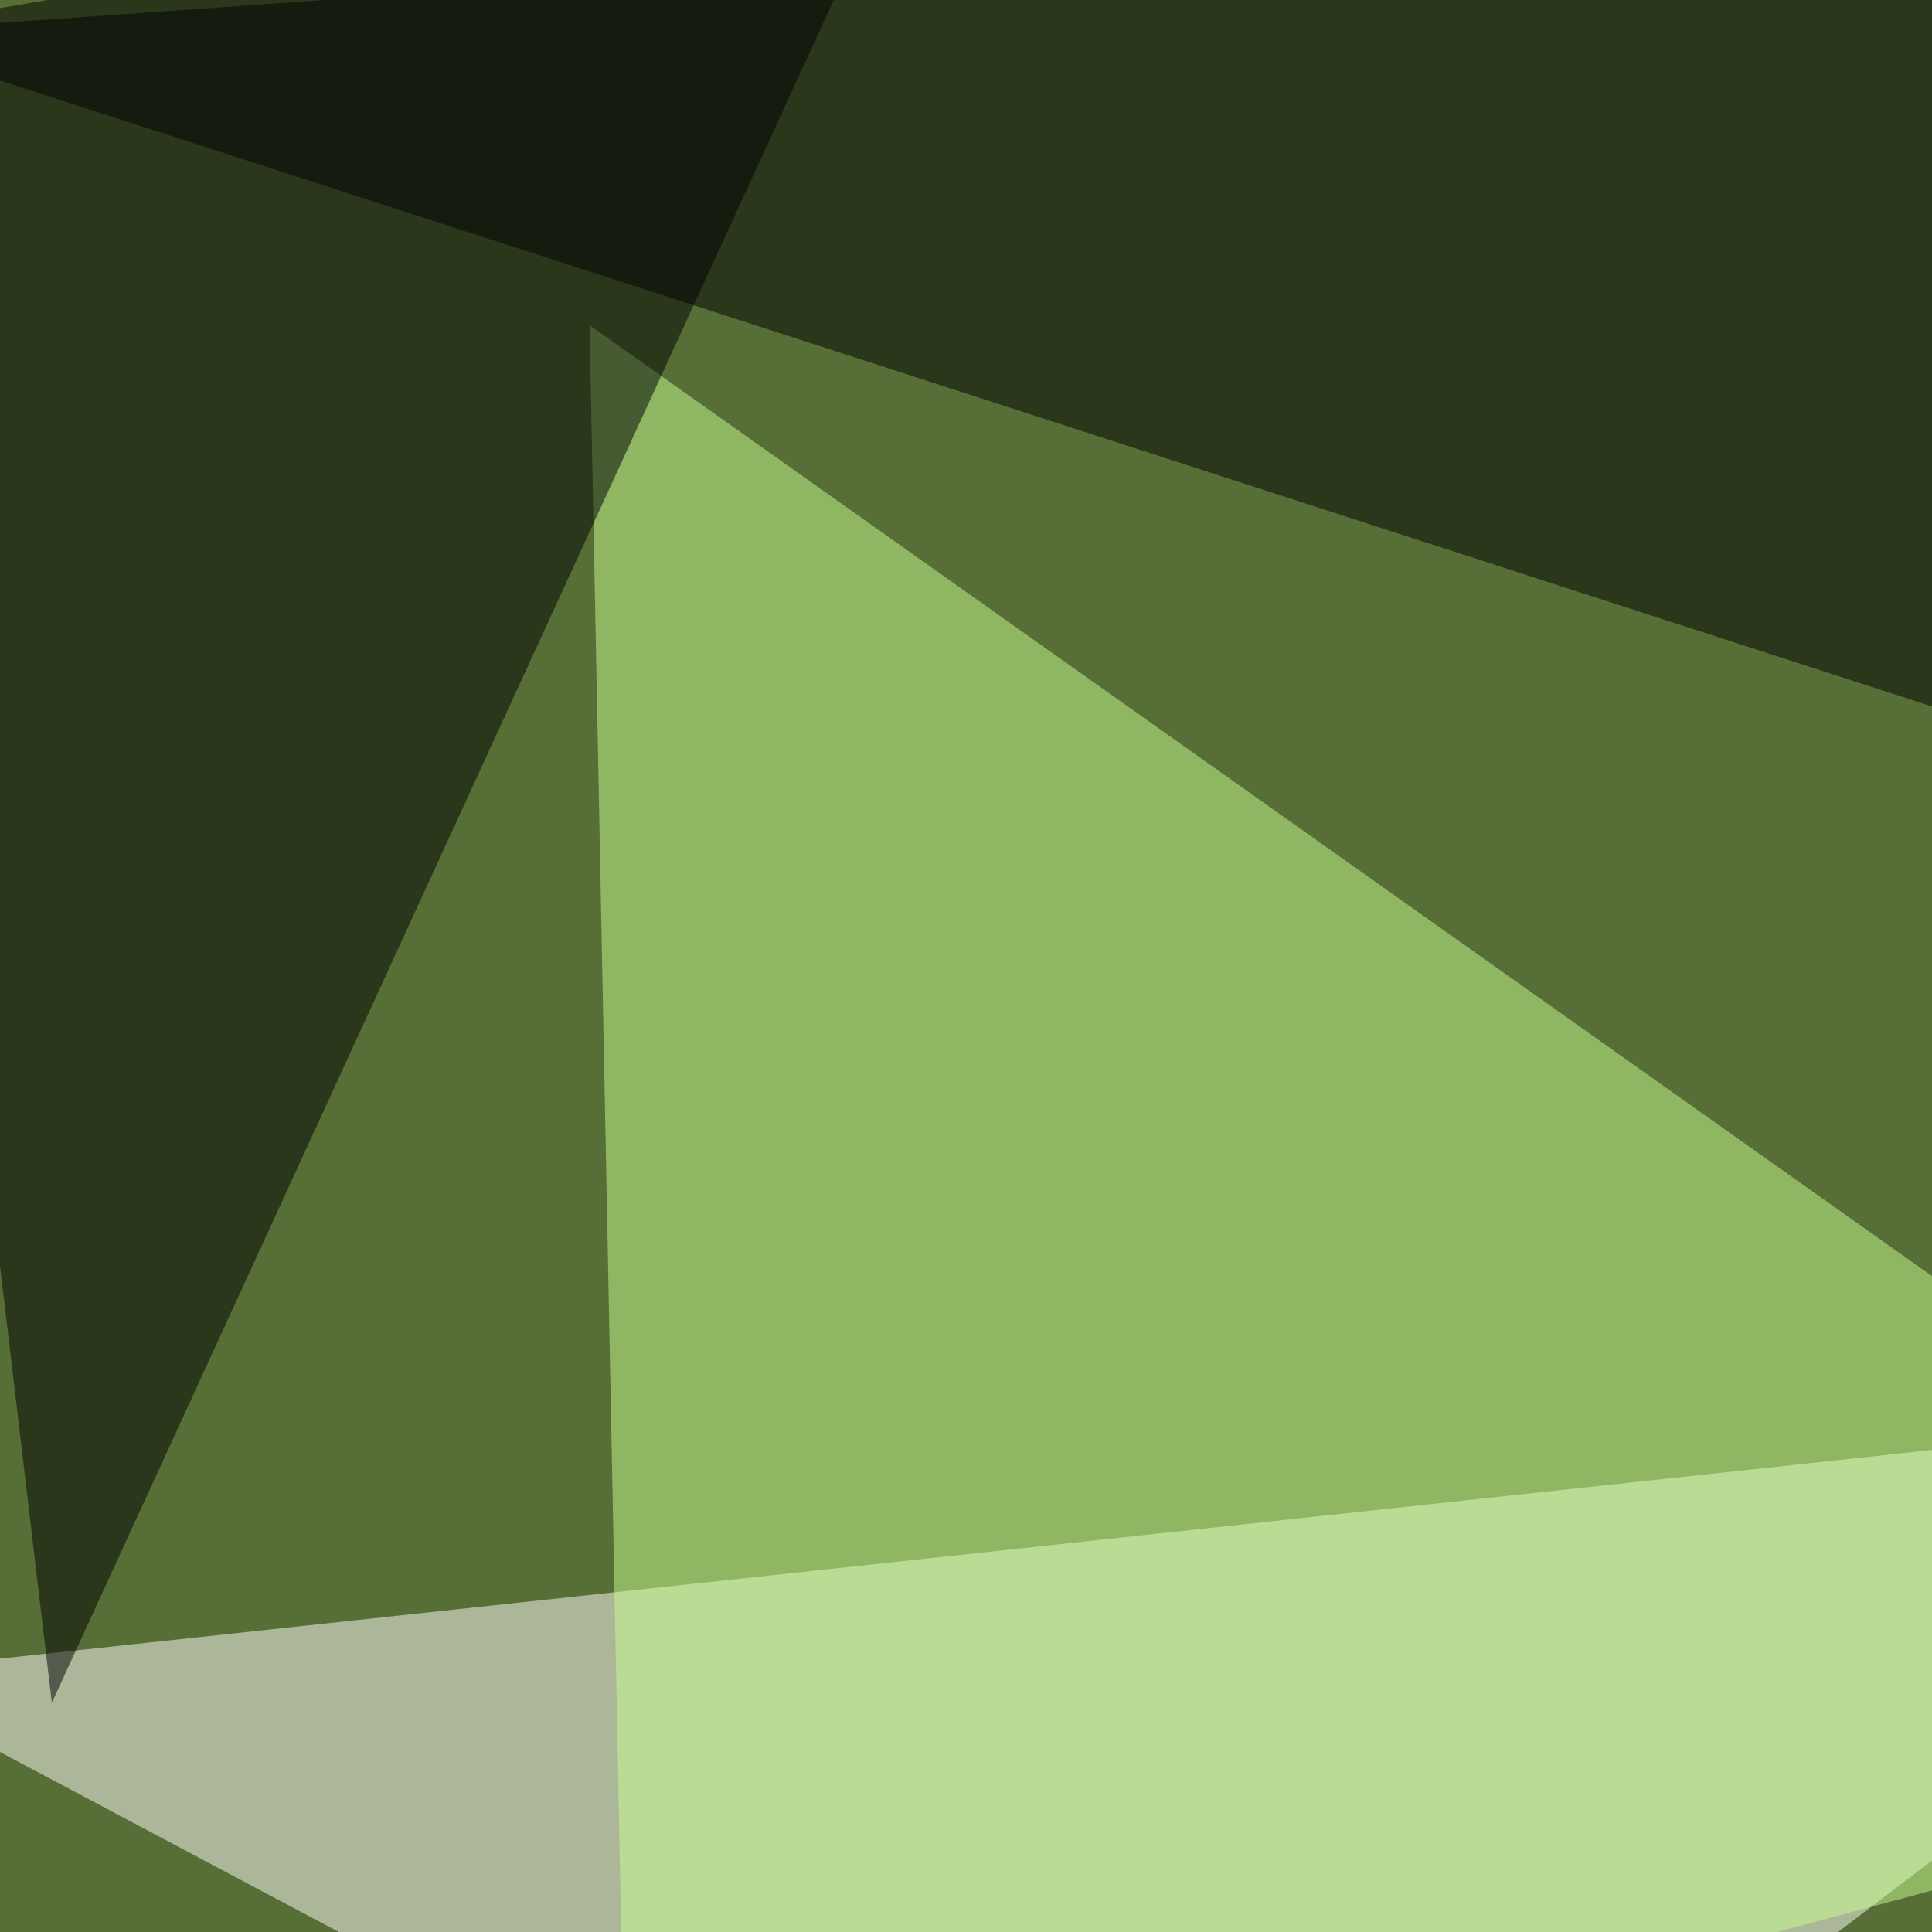 <svg xmlns="http://www.w3.org/2000/svg" width="600" height="600"><filter id="a"><feGaussianBlur stdDeviation="55"/></filter><rect width="100%" height="100%" fill="#576f37"/><g filter="url(#a)"><g fill-opacity=".5"><path fill="#fffffb" d="M379.4 745.6L-45.4 520l840.8-90.8z"/><path d="M745.6-45.4l49.8 328.1L-45.4 10.3z"/><path fill="#c8ff91" d="M183.1 101l11.7 594.8 600.6-161.1z"/><path d="M16.1 528.8L279.8-45.4-45.4 10.3z"/></g></g></svg>